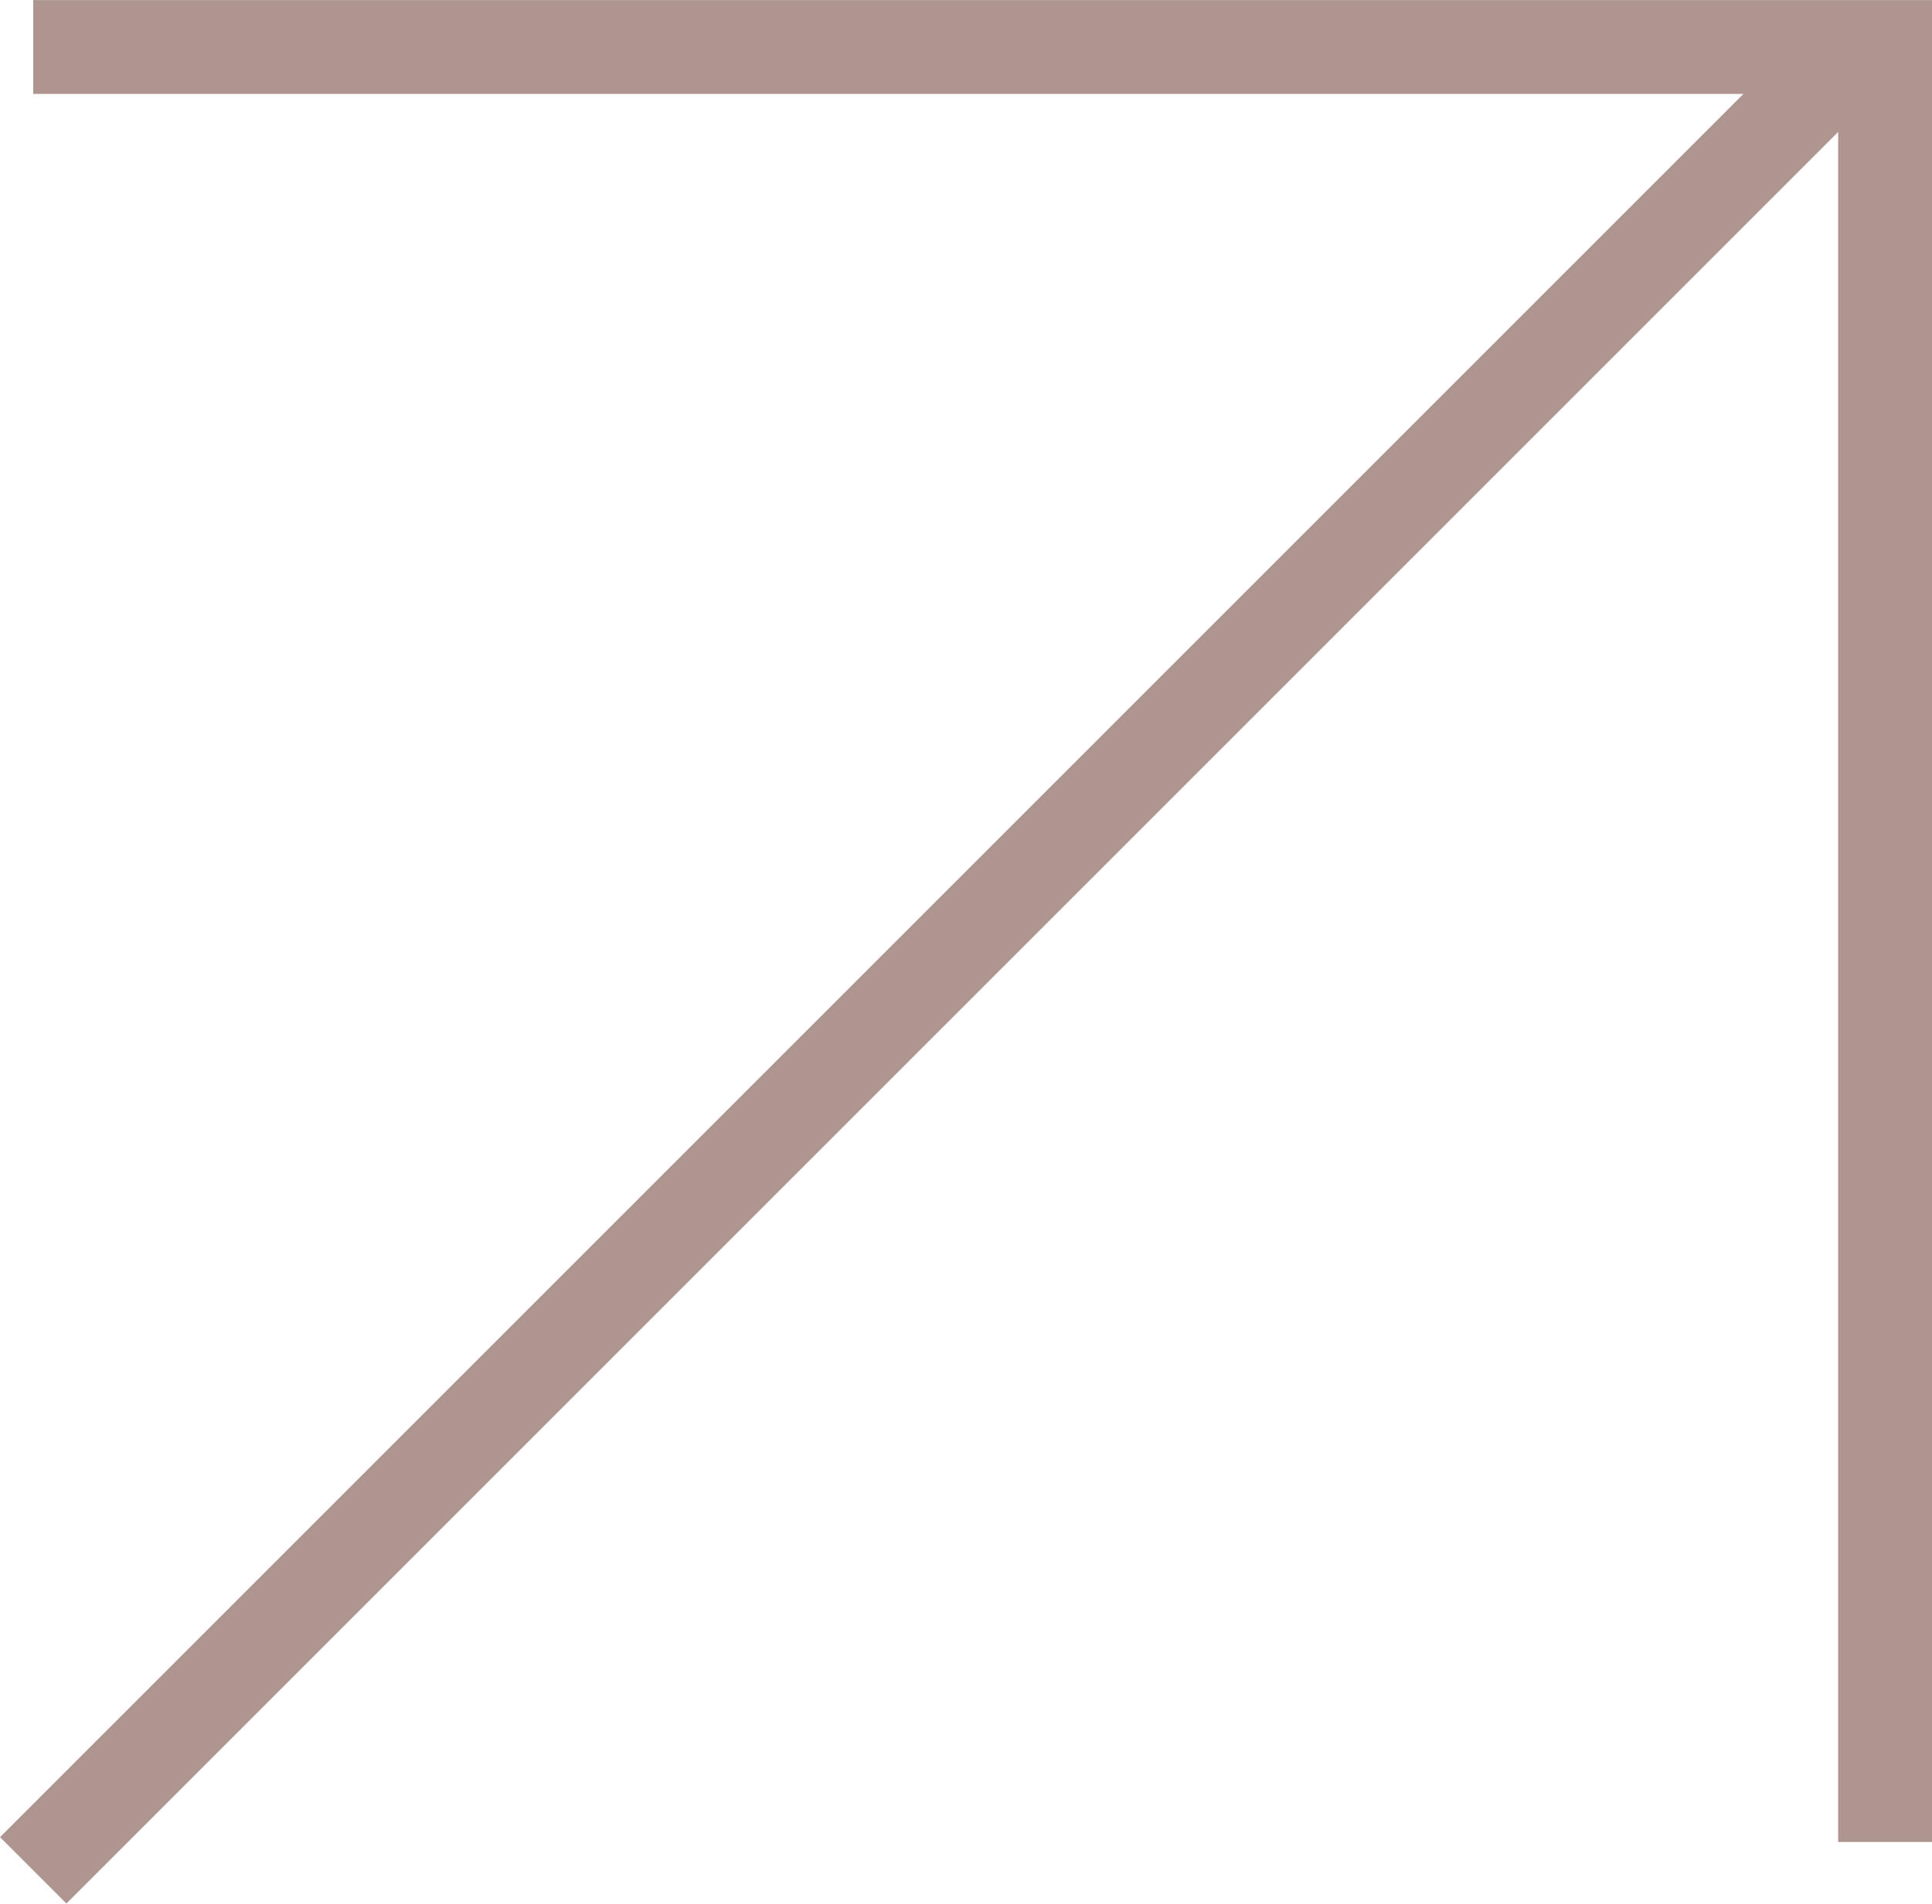 <?xml version="1.0" encoding="UTF-8"?>
<svg xmlns="http://www.w3.org/2000/svg" id="Layer_1" data-name="Layer 1" width="7.262mm" height="7.156mm" viewBox="0 0 20.586 20.284">
  <defs>
    <style>
      .cls-1 {
        fill: none;
        stroke: #af958f;
        stroke-miterlimit: 10;
      }
    </style>
  </defs>
  <line class="cls-1" x1=".354" y1="19.93" x2="19.572" y2=".712"></line>
  <polyline class="cls-1" points="20.086 19.628 20.086 .5 .354 .5"></polyline>
</svg>
